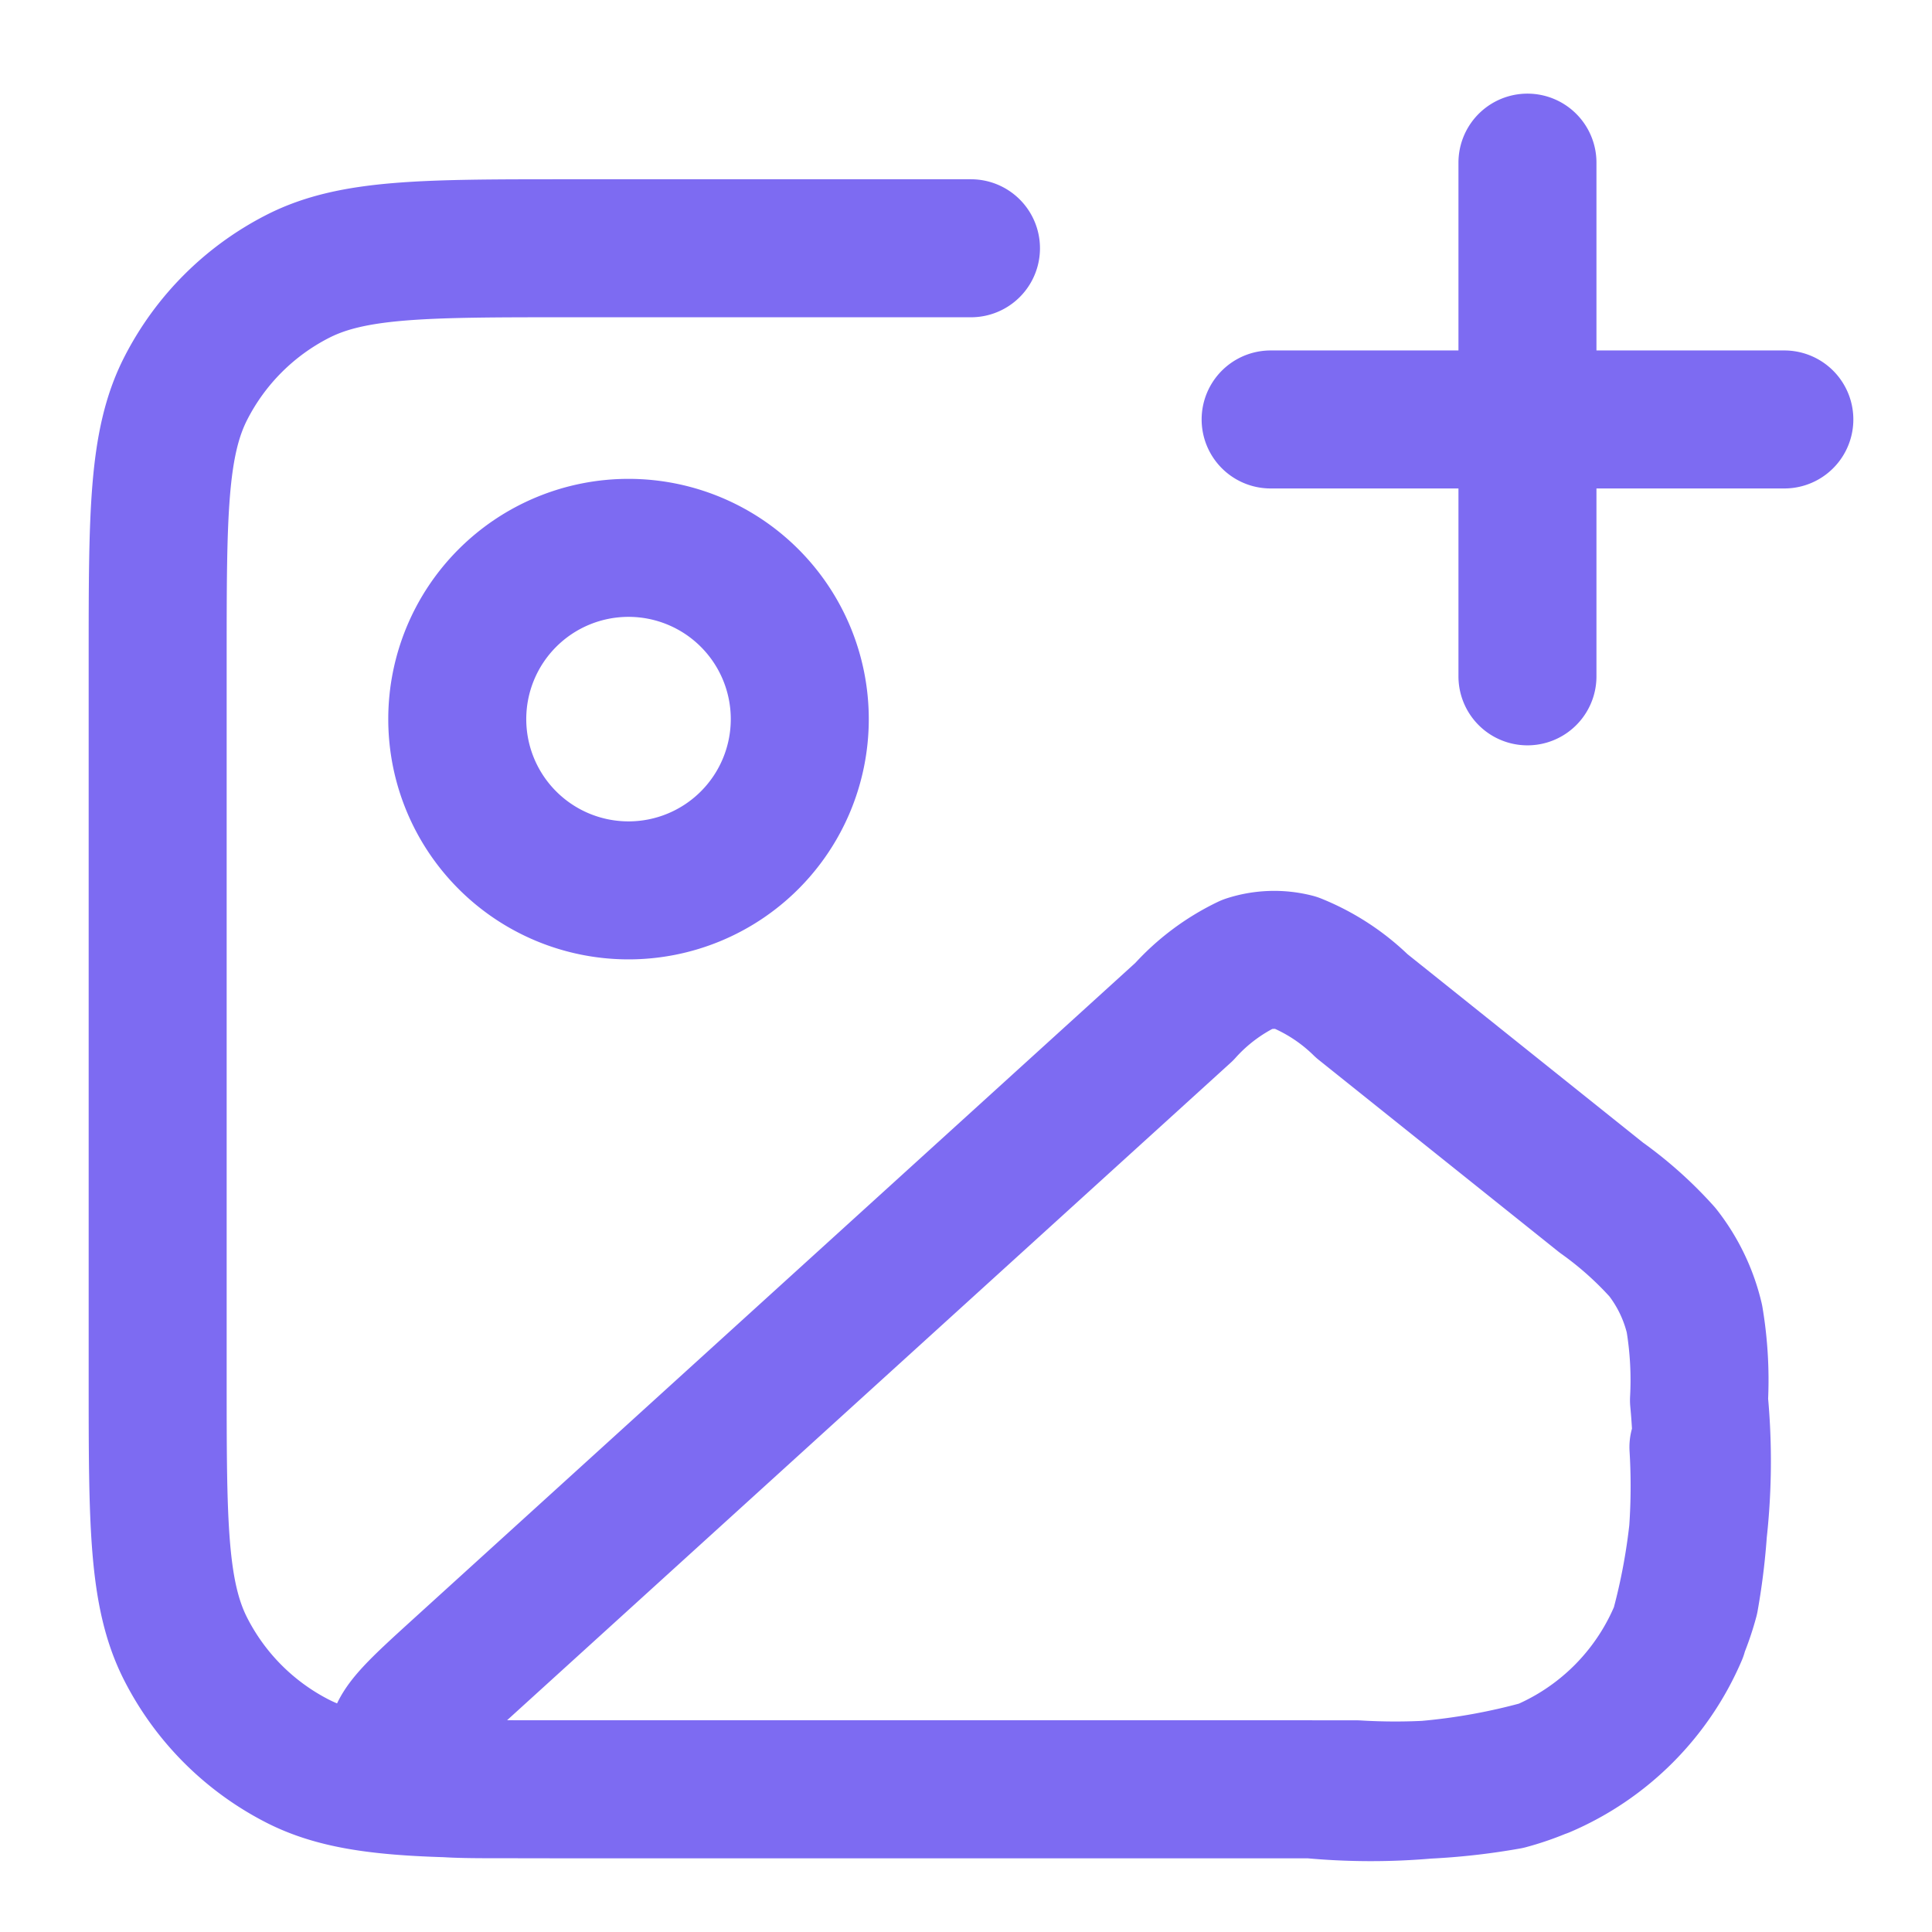 <svg xmlns="http://www.w3.org/2000/svg" xmlns:xlink="http://www.w3.org/1999/xlink" width="28" height="28" viewBox="0 0 28 28">
  <defs>
    <clipPath id="clip-path">
      <rect id="矩形_31472" data-name="矩形 31472" width="28" height="28" transform="translate(0.331)" fill="#fff" stroke="#707070" stroke-width="1"/>
    </clipPath>
  </defs>
  <g id="icon_image" transform="translate(-0.331)" clip-path="url(#clip-path)">
    <path id="路径_2746" data-name="路径 2746" d="M14.787,43.241H8.956c-2.085,0-3.127,0-3.923.406a3.722,3.722,0,0,0-1.627,1.627C3,46.069,3,47.112,3,49.2V59.619c0,2.085,0,3.127.406,3.923a3.722,3.722,0,0,0,1.627,1.627c.8.406,1.839.406,3.923.406H20.371a9.331,9.331,0,0,0,2.2-.127,3.723,3.723,0,0,0,2.632-2.632,9.33,9.33,0,0,0,.127-2.2M22.852,49.445V42M19.13,45.722h7.445M12.306,50.065a2.482,2.482,0,1,1-2.482-2.482A2.482,2.482,0,0,1,12.306,50.065Zm5.571,4.241-10.5,9.541c-.59.537-.886.805-.912,1.038a.62.62,0,0,0,.207.535c.176.154.575.154,1.372.154H19.7a9.277,9.277,0,0,0,3.38-.3,3.722,3.722,0,0,0,1.958-1.958,9.277,9.277,0,0,0,.3-3.38,5.385,5.385,0,0,0-.066-1.181,2.483,2.483,0,0,0-.464-.965A5.378,5.378,0,0,0,23.923,57l-3.471-2.777a2.948,2.948,0,0,0-.963-.63,1.24,1.24,0,0,0-.691.022A2.949,2.949,0,0,0,17.877,54.306Z" transform="translate(-0.384 -39.643)" fill="none" stroke="#7d6bf2" stroke-linecap="round" stroke-linejoin="round" stroke-width="2"/>
  </g>
</svg>
